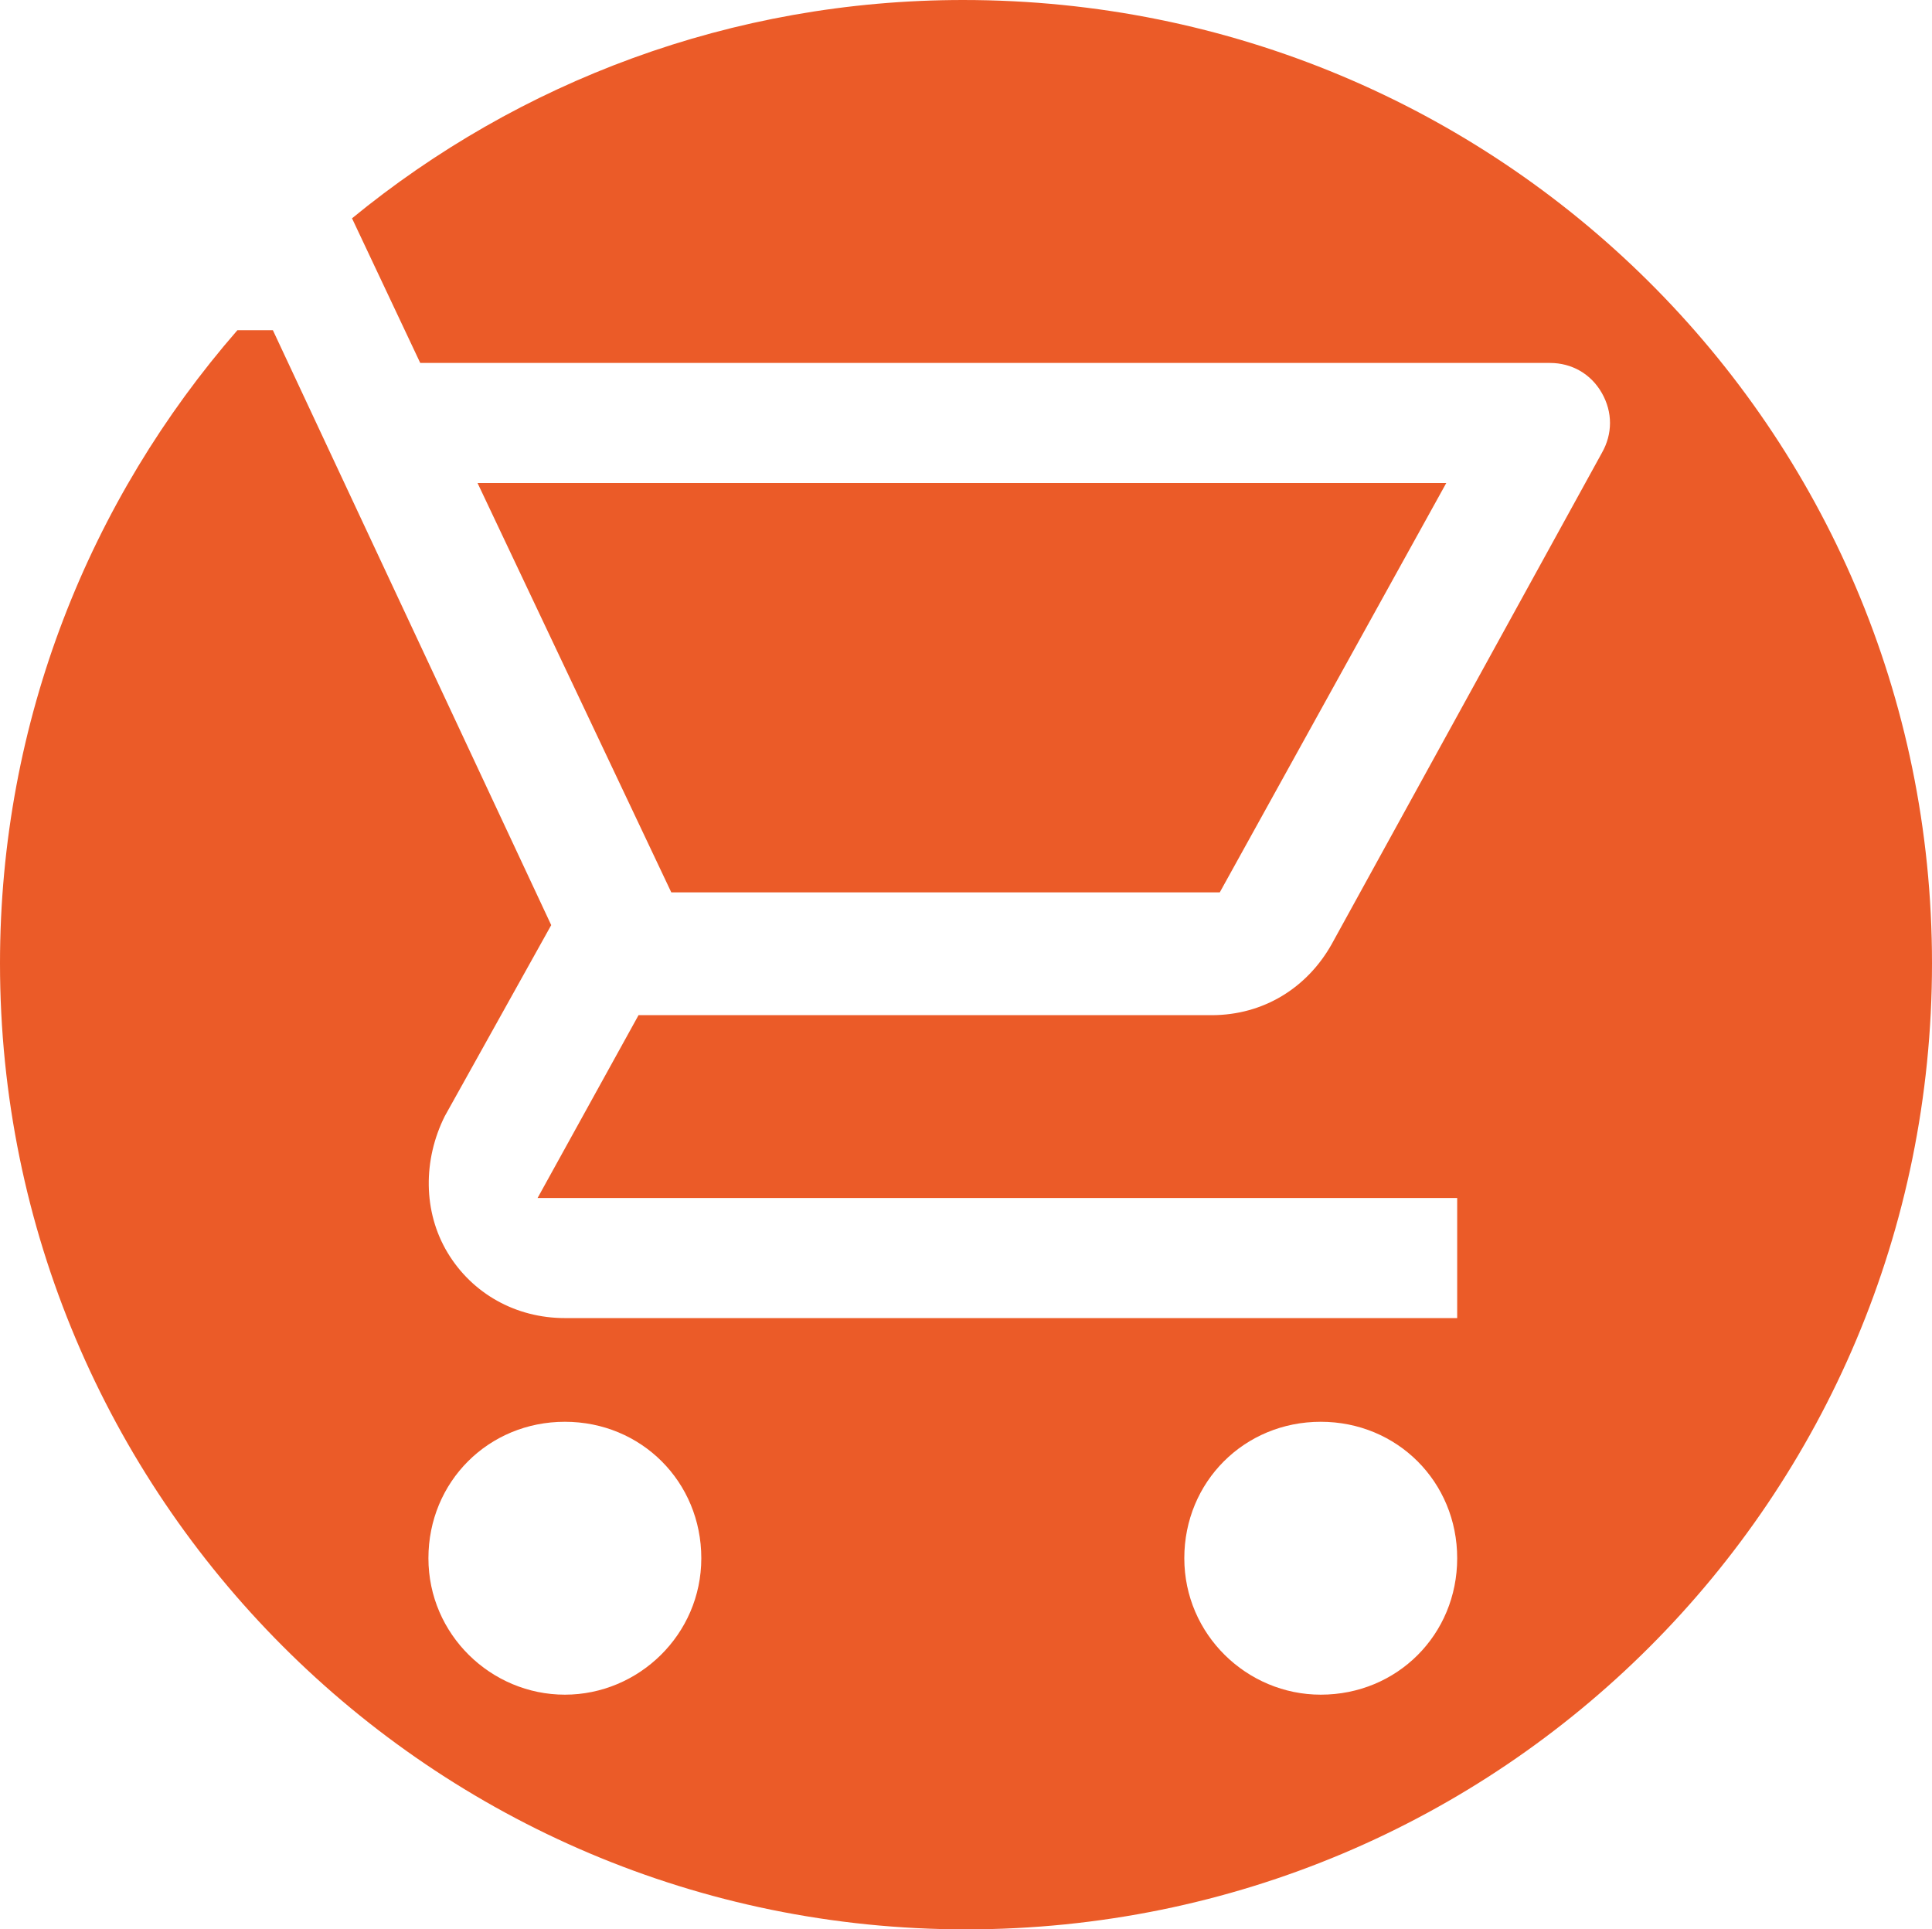 <?xml version="1.0" encoding="UTF-8"?>
<!-- Generator: Adobe Illustrator 25.0.0, SVG Export Plug-In . SVG Version: 6.00 Build 0)  -->
<svg width="70.8" height="70.7" version="1.1" viewBox="0 0 70.8 70.7" xml:space="preserve" xmlns="http://www.w3.org/2000/svg">
<style type="text/css">
	.st0{fill:#EB5B28;}
</style>
<g transform="translate(-386,-262)">
	<polygon class="st0" points="403.5 279.7 410.6 294.7 430.7 294.7 439 279.7"/>
	<path class="st0" d="m421.3 262c-8.5 0-16.3 3-22.4 8l2.5 5.3h41.4c0.8 0 1.5 0.4 1.9 1.1s0.4 1.5 0 2.2l-9.9 18c-0.9 1.6-2.5 2.6-4.4 2.6h-21l-3.7 6.7h33.7v4.4h-32.7c-1.8 0-3.4-0.9-4.3-2.4s-0.9-3.4-0.1-5l3.9-7-10.2-21.8h-1.3c-5.4 6.2-8.7 14.3-8.7 23.2 0 19.5 15.8 35.4 35.4 35.4s35.4-15.8 35.4-35.4-15.9-35.3-35.5-35.3zm-14.6 62.1c-2.7 0-5-2.2-5-5s2.2-5 5-5 5 2.2 5 5-2.3 5-5 5zm27.7 0c-2.7 0-5-2.2-5-5s2.2-5 5-5 5 2.2 5 5-2.2 5-5 5z"/>
</g>
</svg>
